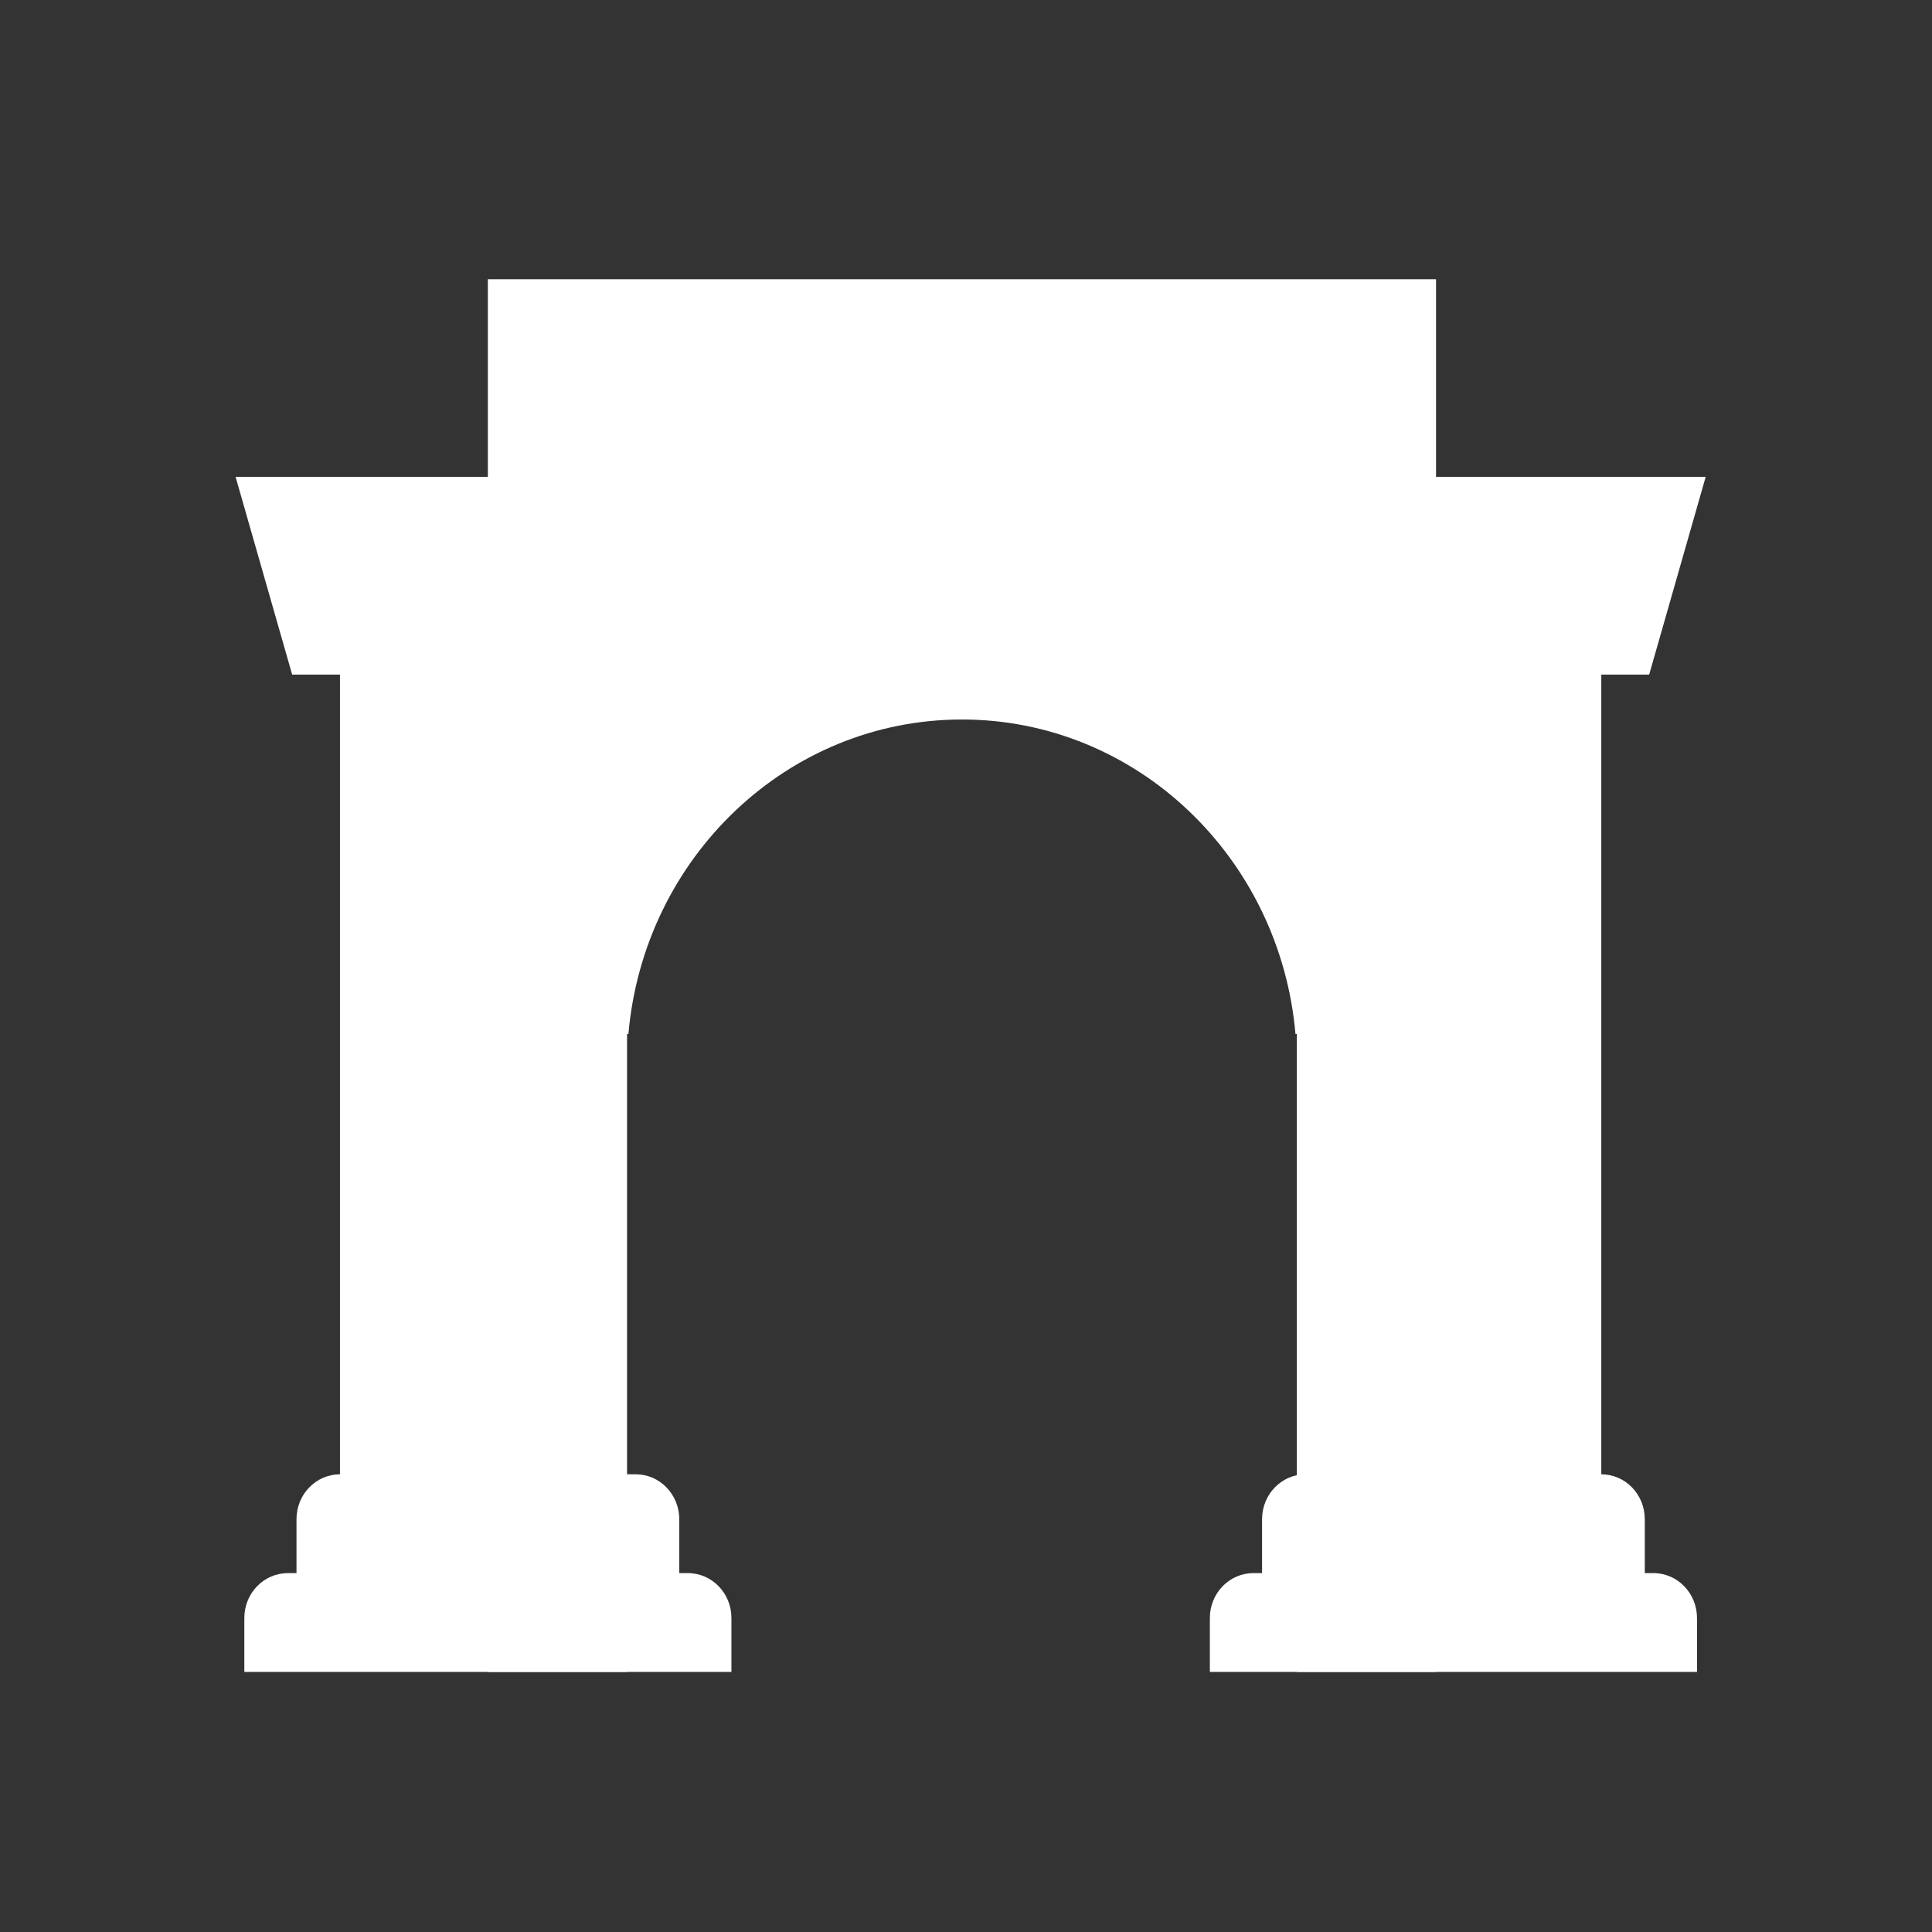 <svg width="41" height="41" viewBox="0 0 41 41" fill="none" xmlns="http://www.w3.org/2000/svg">
<rect x="0" y="0" width="41" height="41" fill="#333333" stroke="none"/>
<path d="M10.353 5.926H30.475V35.481H27.521V21.943H27.492C27.166 18.201 24.122 15.269 20.414 15.269C16.707 15.269 13.662 18.201 13.336 21.943H13.307V35.481H10.353V5.926Z" fill="white"/>
<path d="M5 10.121L6.2 14.316H7.215V31.287C6.705 31.287 6.292 31.713 6.292 32.24V33.384H6.108C5.598 33.384 5.185 33.811 5.185 34.337V35.481H15.522V34.337C15.522 33.811 15.109 33.384 14.599 33.384H14.415V32.24C14.415 31.713 14.001 31.287 13.492 31.287H12.384V10.121H5Z" fill="white"/>
<path d="M27.706 31.287C27.196 31.287 26.783 31.713 26.783 32.24V33.384H26.598C26.088 33.384 25.675 33.811 25.675 34.337V35.481H36.013V34.337C36.013 33.811 35.6 33.384 35.09 33.384H34.905V32.24C34.905 31.713 34.492 31.287 33.982 31.287V14.316H34.998L36.197 10.121H28.814V31.287H27.706Z" fill="white"/>
</svg>
